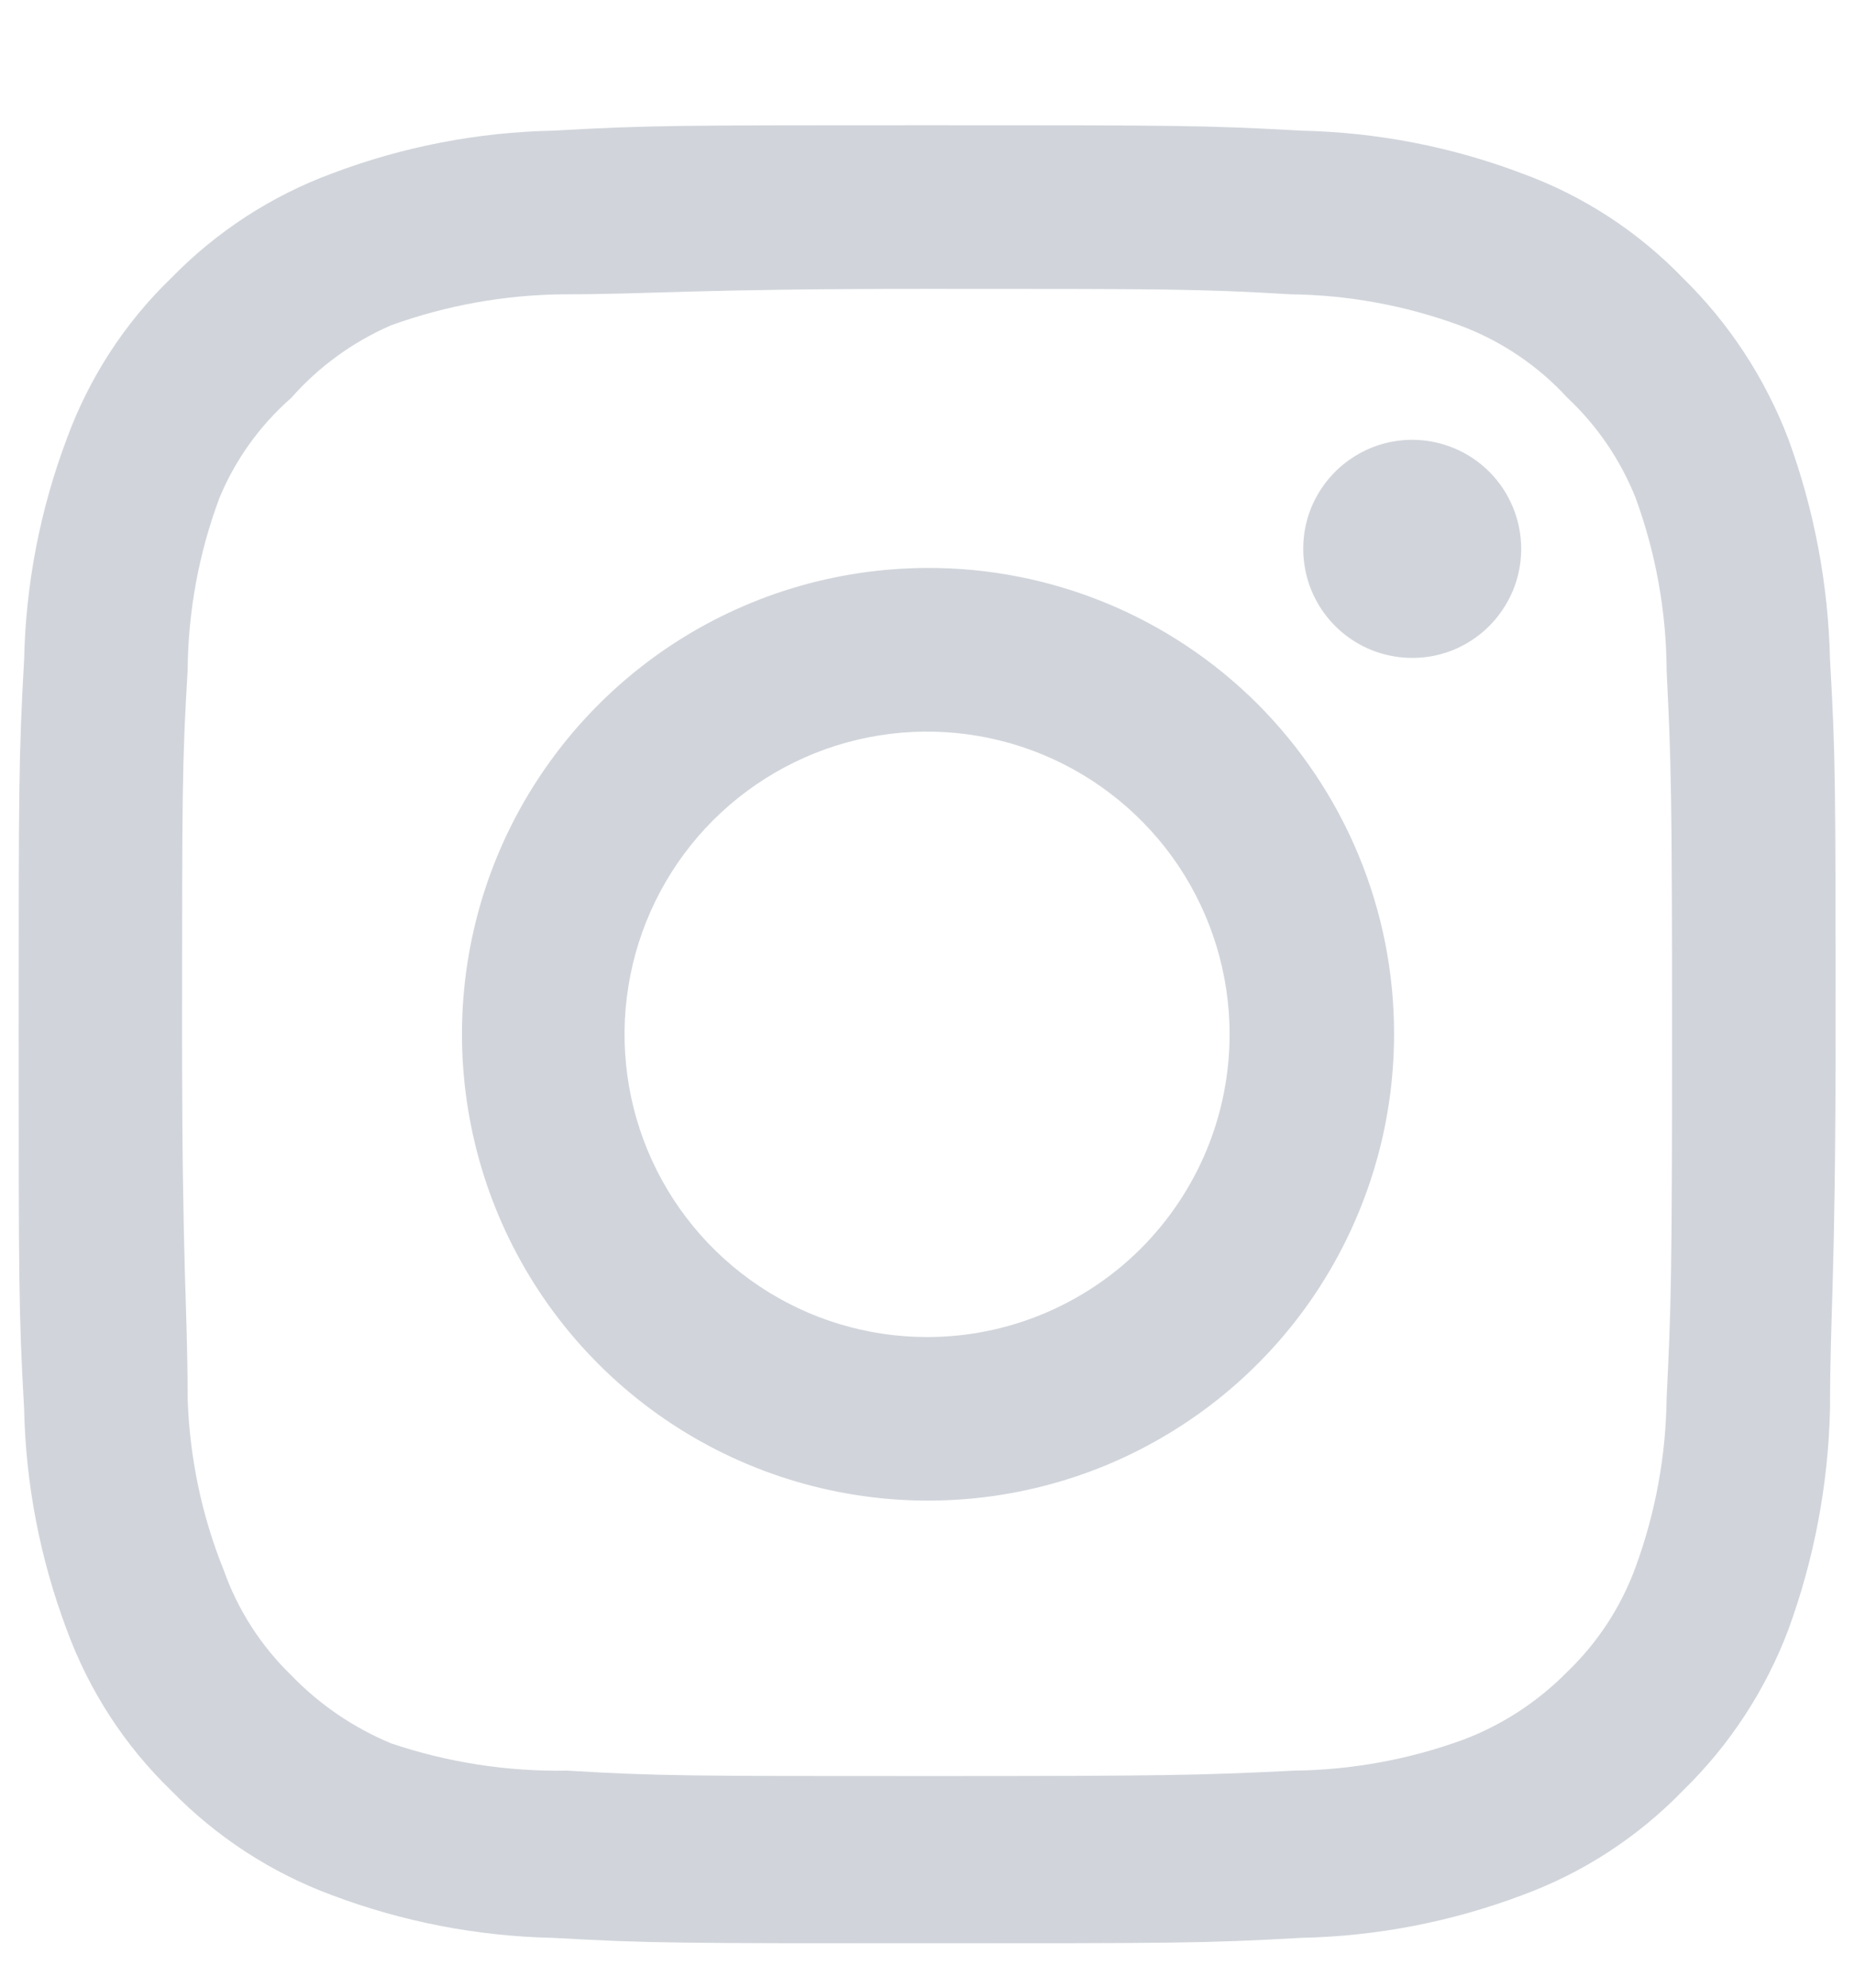 <svg width="14" height="15" viewBox="0 0 14 15" fill="none" xmlns="http://www.w3.org/2000/svg">
<g clip-path="url(#clip0_561_2884)">
<path d="M10.664 3.319C10.501 3.319 10.342 3.367 10.207 3.458C10.071 3.548 9.966 3.677 9.903 3.827C9.841 3.977 9.825 4.143 9.857 4.303C9.888 4.462 9.967 4.609 10.082 4.724C10.197 4.839 10.344 4.918 10.503 4.949C10.663 4.981 10.829 4.965 10.979 4.903C11.129 4.84 11.258 4.735 11.348 4.599C11.439 4.464 11.487 4.305 11.487 4.142C11.487 3.924 11.4 3.714 11.246 3.56C11.092 3.406 10.882 3.319 10.664 3.319ZM13.819 4.979C13.806 4.41 13.7 3.847 13.504 3.312C13.329 2.855 13.058 2.44 12.708 2.098C12.368 1.746 11.953 1.476 11.494 1.309C10.961 1.107 10.397 0.998 9.827 0.986C9.1 0.945 8.867 0.945 7.001 0.945C5.135 0.945 4.901 0.945 4.174 0.986C3.604 0.998 3.041 1.107 2.507 1.309C2.049 1.478 1.634 1.748 1.293 2.098C0.941 2.437 0.672 2.853 0.504 3.312C0.303 3.845 0.194 4.409 0.182 4.979C0.141 5.706 0.141 5.939 0.141 7.805C0.141 9.671 0.141 9.905 0.182 10.632C0.194 11.201 0.303 11.765 0.504 12.299C0.672 12.758 0.941 13.173 1.293 13.513C1.634 13.863 2.049 14.133 2.507 14.302C3.041 14.503 3.604 14.612 4.174 14.624C4.901 14.665 5.135 14.665 7.001 14.665C8.867 14.665 9.1 14.665 9.827 14.624C10.397 14.612 10.961 14.503 11.494 14.302C11.953 14.134 12.368 13.864 12.708 13.513C13.059 13.172 13.331 12.757 13.504 12.299C13.7 11.764 13.806 11.201 13.819 10.632C13.819 9.905 13.861 9.671 13.861 7.805C13.861 5.939 13.861 5.706 13.819 4.979ZM12.585 10.549C12.58 10.985 12.501 11.416 12.351 11.825C12.242 12.124 12.066 12.394 11.837 12.614C11.614 12.841 11.345 13.017 11.048 13.129C10.639 13.278 10.208 13.357 9.772 13.362C9.086 13.396 8.832 13.403 7.028 13.403C5.224 13.403 4.97 13.403 4.284 13.362C3.832 13.37 3.382 13.301 2.953 13.156C2.669 13.038 2.412 12.863 2.199 12.642C1.971 12.421 1.797 12.151 1.691 11.853C1.523 11.438 1.431 10.996 1.417 10.549C1.417 9.863 1.375 9.61 1.375 7.805C1.375 6.001 1.375 5.747 1.417 5.061C1.42 4.616 1.501 4.175 1.657 3.758C1.777 3.468 1.963 3.21 2.199 3.003C2.407 2.767 2.665 2.58 2.953 2.455C3.371 2.304 3.812 2.225 4.257 2.221C4.943 2.221 5.196 2.18 7.001 2.18C8.805 2.18 9.059 2.18 9.745 2.221C10.18 2.226 10.611 2.305 11.021 2.455C11.332 2.57 11.612 2.758 11.837 3.003C12.062 3.214 12.237 3.472 12.351 3.758C12.504 4.176 12.583 4.617 12.585 5.061C12.619 5.747 12.626 6.001 12.626 7.805C12.626 9.61 12.619 9.863 12.585 10.549ZM7.001 4.286C6.305 4.288 5.625 4.495 5.047 4.883C4.47 5.27 4.02 5.82 3.754 6.463C3.489 7.106 3.42 7.814 3.557 8.496C3.693 9.178 4.029 9.805 4.521 10.296C5.014 10.788 5.641 11.122 6.323 11.257C7.006 11.393 7.713 11.322 8.356 11.056C8.998 10.789 9.548 10.338 9.934 9.76C10.32 9.181 10.527 8.501 10.527 7.805C10.528 7.342 10.437 6.884 10.26 6.456C10.083 6.028 9.823 5.64 9.496 5.312C9.168 4.985 8.779 4.726 8.351 4.55C7.922 4.374 7.464 4.284 7.001 4.286ZM7.001 10.09C6.549 10.09 6.107 9.956 5.732 9.705C5.356 9.454 5.063 9.097 4.89 8.68C4.717 8.262 4.672 7.803 4.76 7.36C4.848 6.917 5.066 6.509 5.385 6.19C5.705 5.871 6.112 5.653 6.555 5.565C6.998 5.477 7.457 5.522 7.875 5.695C8.292 5.868 8.649 6.161 8.9 6.536C9.151 6.912 9.285 7.354 9.285 7.805C9.285 8.105 9.226 8.402 9.111 8.68C8.996 8.957 8.828 9.208 8.616 9.421C8.404 9.633 8.152 9.801 7.875 9.916C7.598 10.031 7.301 10.09 7.001 10.09Z" fill="#D1D5DB"/>
</g>
<defs>
<clipPath id="clip0_561_2884">
<rect width="14" height="14" fill="white" transform="translate(0 0.805)"/>
</clipPath>
</defs>
</svg>
